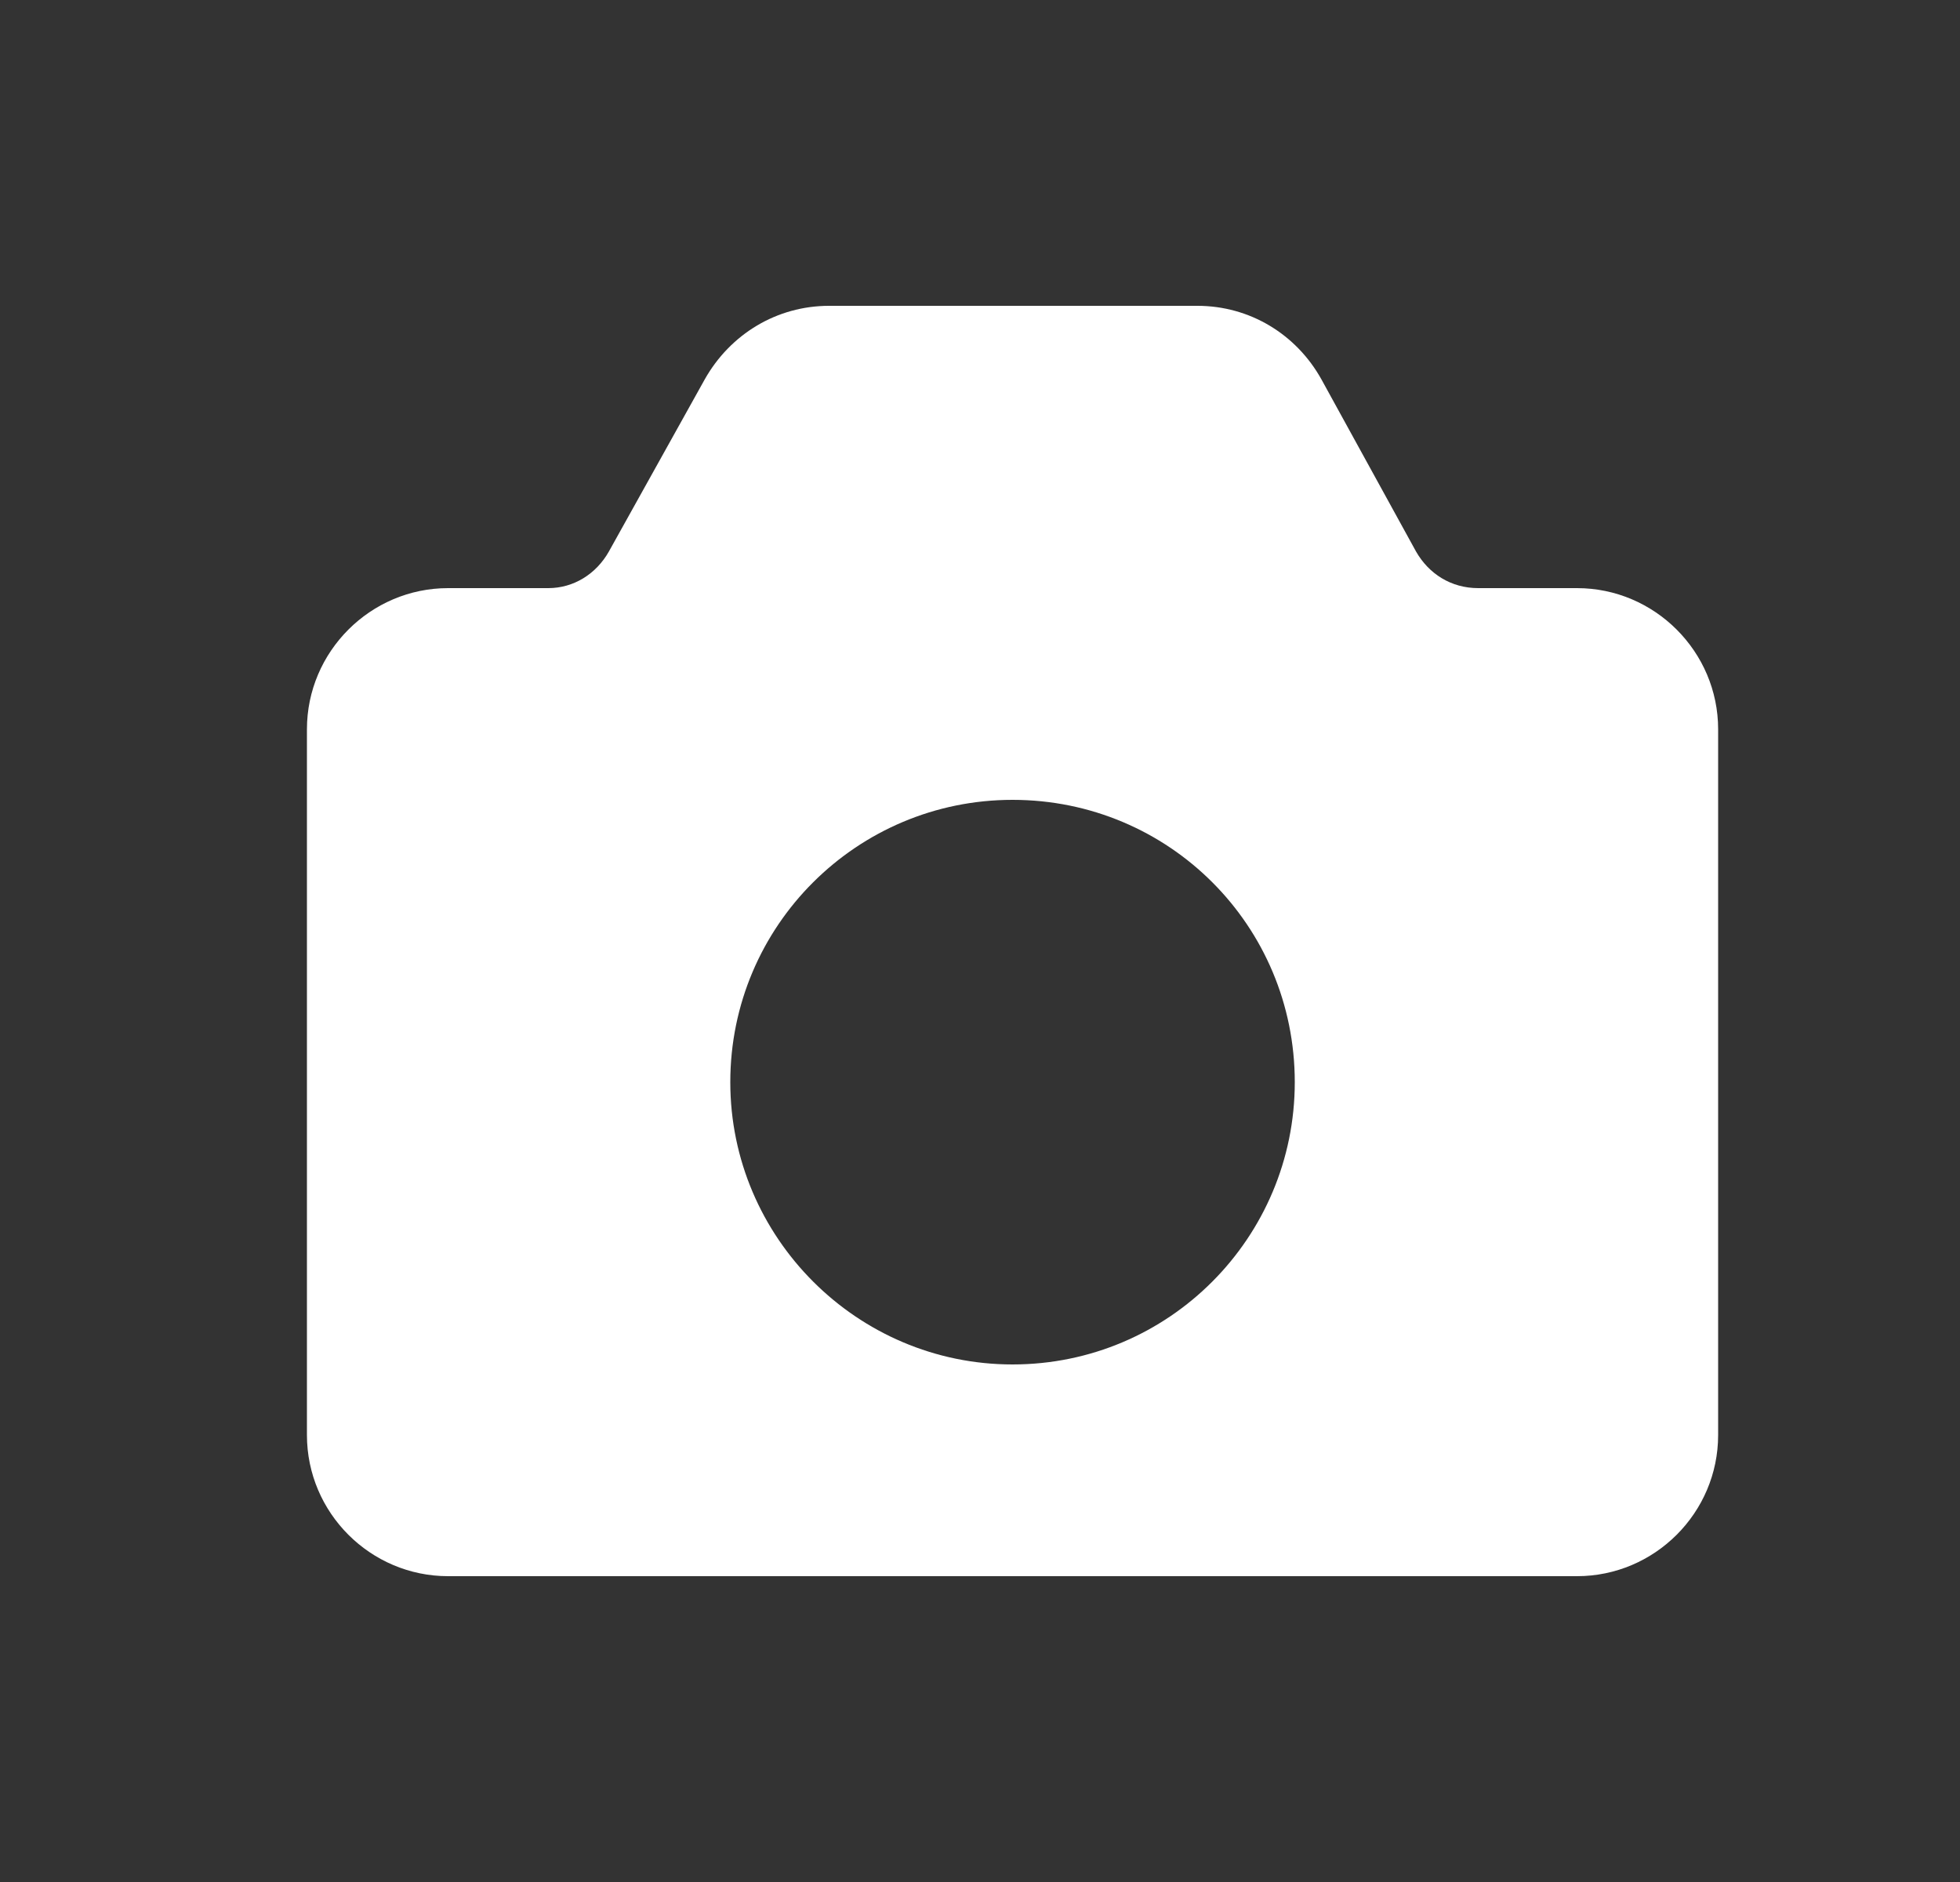 <svg width="25" height="24" viewBox="0 0 25 24" fill="none" xmlns="http://www.w3.org/2000/svg">
<rect x="0" y="0" width="25" height="24" fill="#333333" stroke="none"/>
<path fill-rule="evenodd" clip-rule="evenodd" d="M12.915 17.4C10.933 17.4 9.315 15.782 9.315 13.8C9.315 11.804 10.933 10.2 12.915 10.2C14.911 10.2 16.515 11.804 16.515 13.8C16.515 15.782 14.911 17.4 12.915 17.4ZM20.115 7.5H18.855C18.511 7.5 18.225 7.32 18.061 7.032L16.855 4.838C16.533 4.26 15.939 3.9 15.273 3.9H10.575C9.909 3.9 9.315 4.26 8.989 4.838L7.767 7.032C7.605 7.32 7.317 7.5 6.993 7.5H5.715C4.725 7.5 3.915 8.31 3.915 9.3V18.3C3.915 19.292 4.725 20.1 5.715 20.1H20.115C21.105 20.1 21.915 19.292 21.915 18.3V9.3C21.915 8.31 21.105 7.5 20.115 7.5Z" fill="white"/>
</svg>
